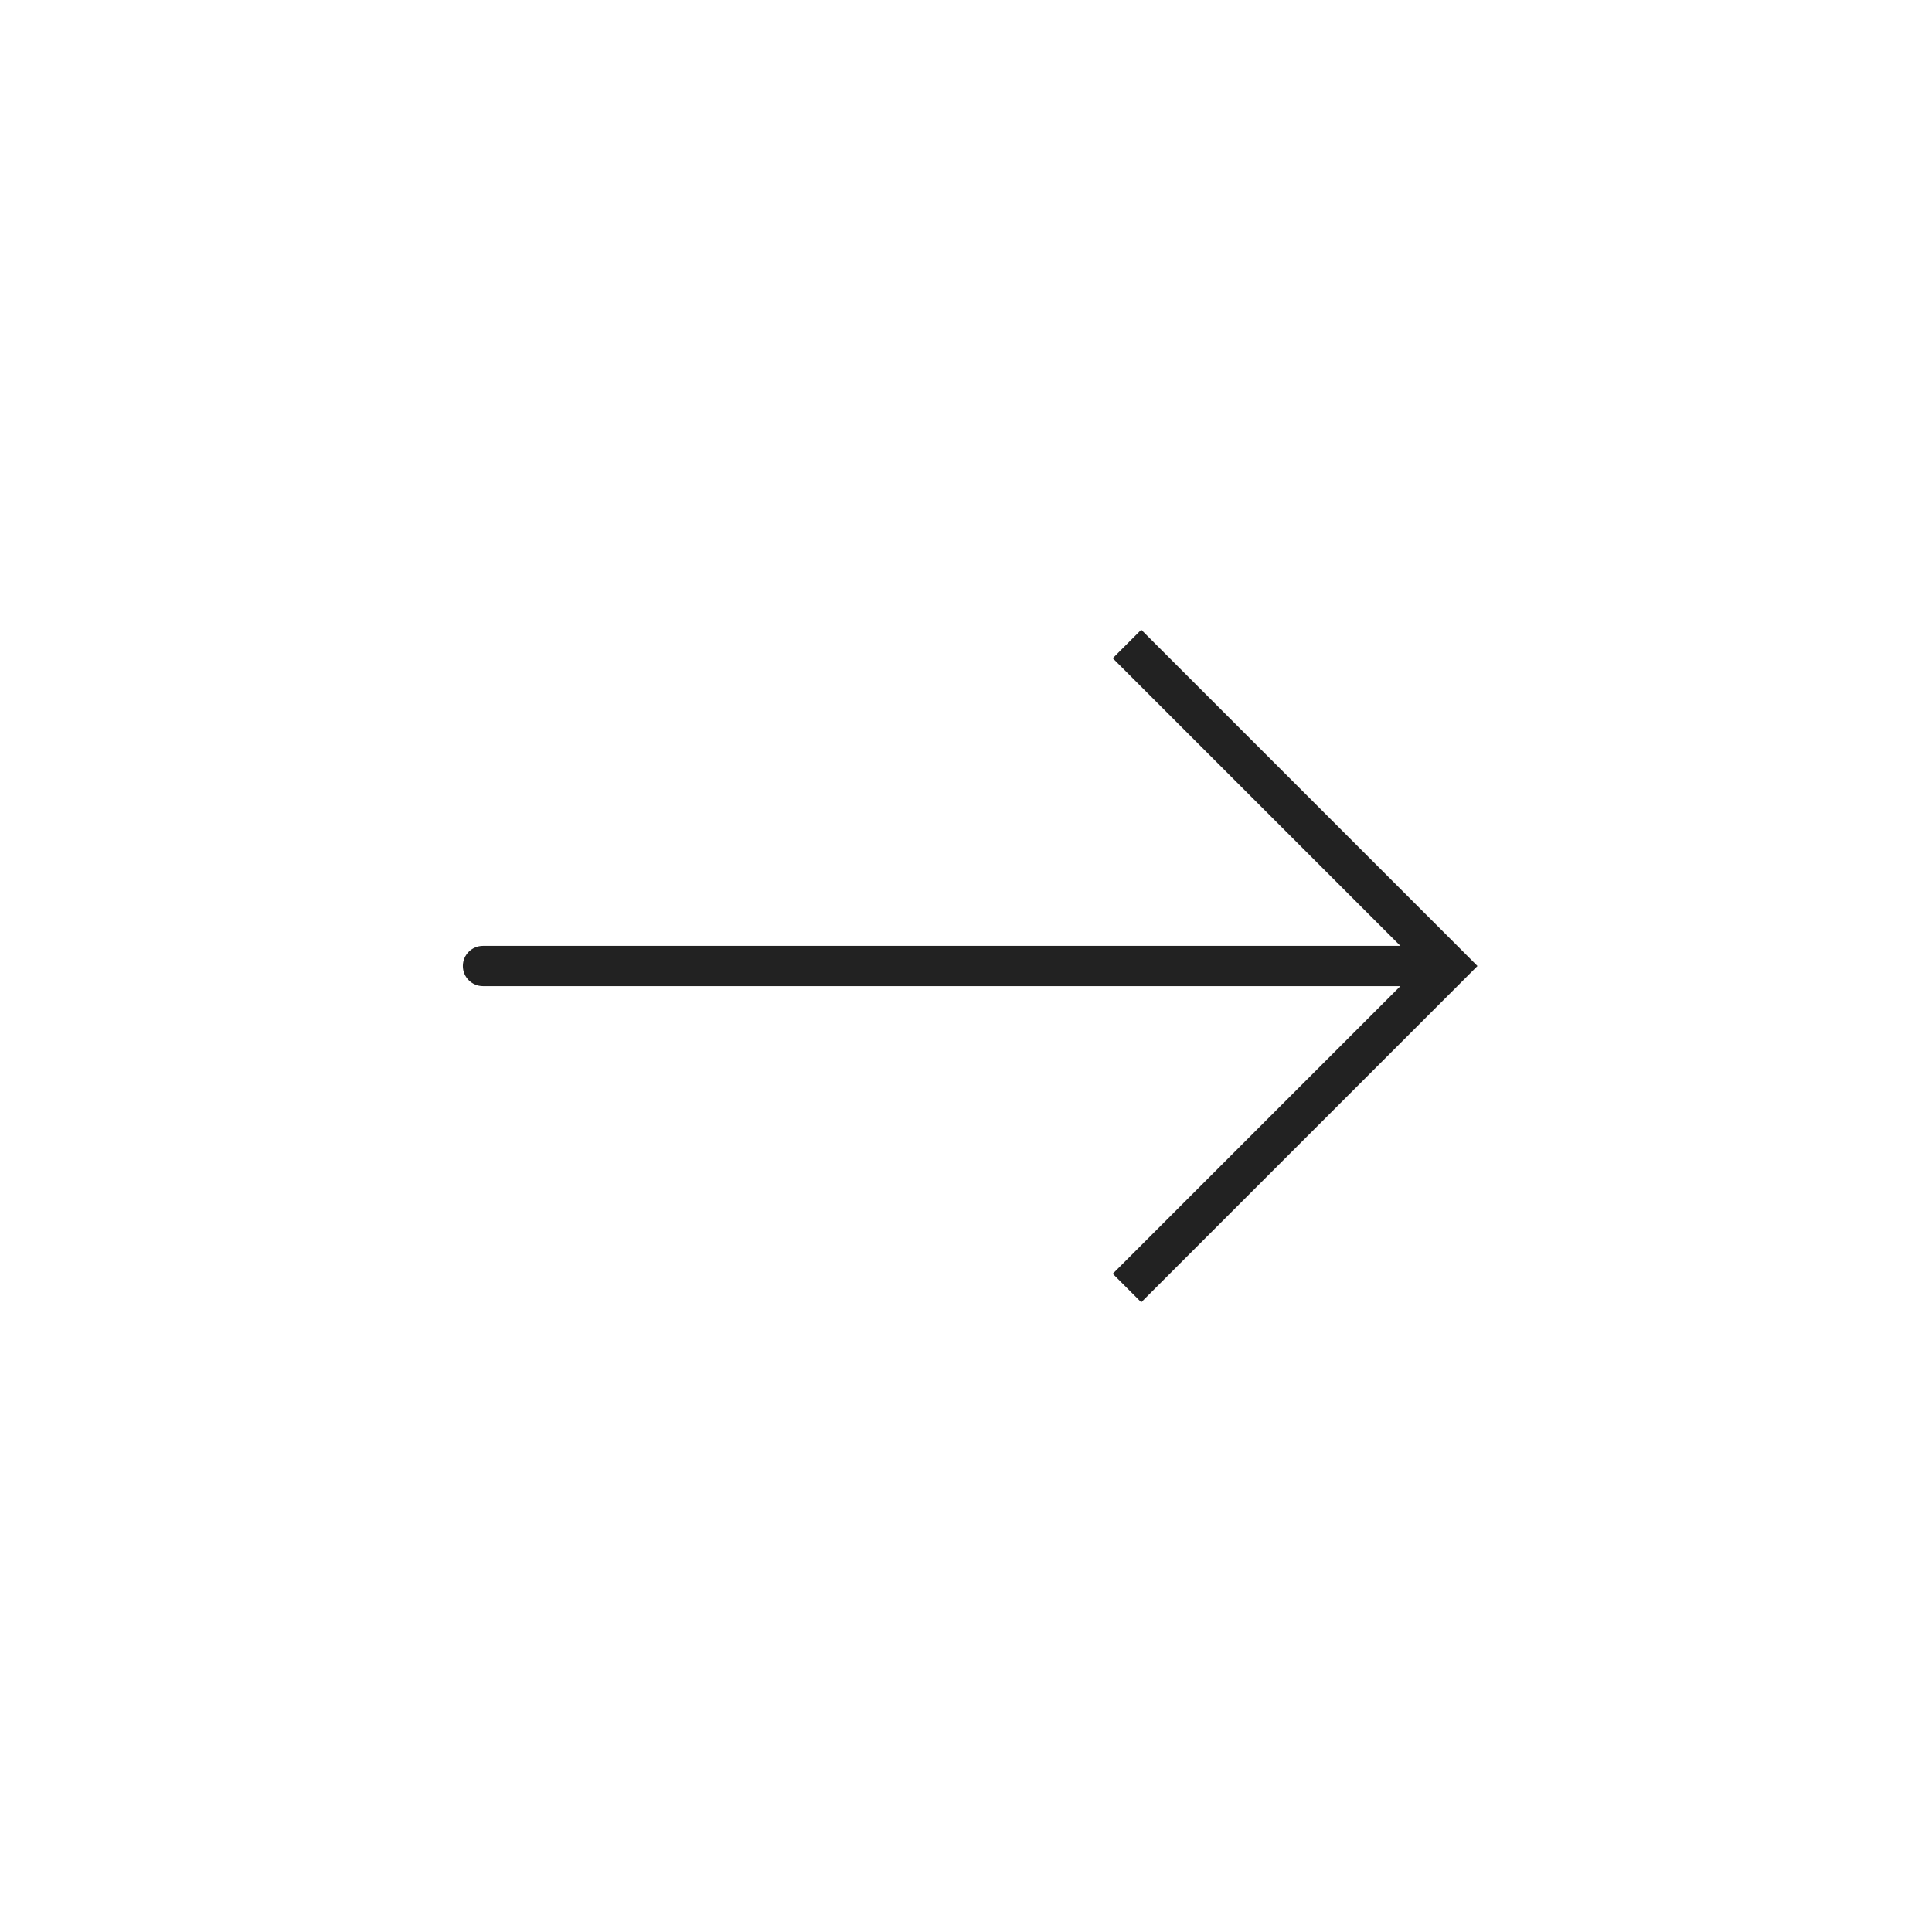 <svg width="48" height="48" viewBox="0 0 48 48" fill="none" xmlns="http://www.w3.org/2000/svg">
<path d="M36 24L36.354 23.646L36.707 24L36.354 24.354L36 24ZM12 24.5C11.724 24.5 11.5 24.276 11.5 24C11.5 23.724 11.724 23.5 12 23.5V24.5ZM28.354 15.646L36.354 23.646L35.646 24.354L27.646 16.354L28.354 15.646ZM36.354 24.354L28.354 32.354L27.646 31.646L35.646 23.646L36.354 24.354ZM36 24.5H12V23.5H36V24.5Z" fill="#222222"/>
</svg>

